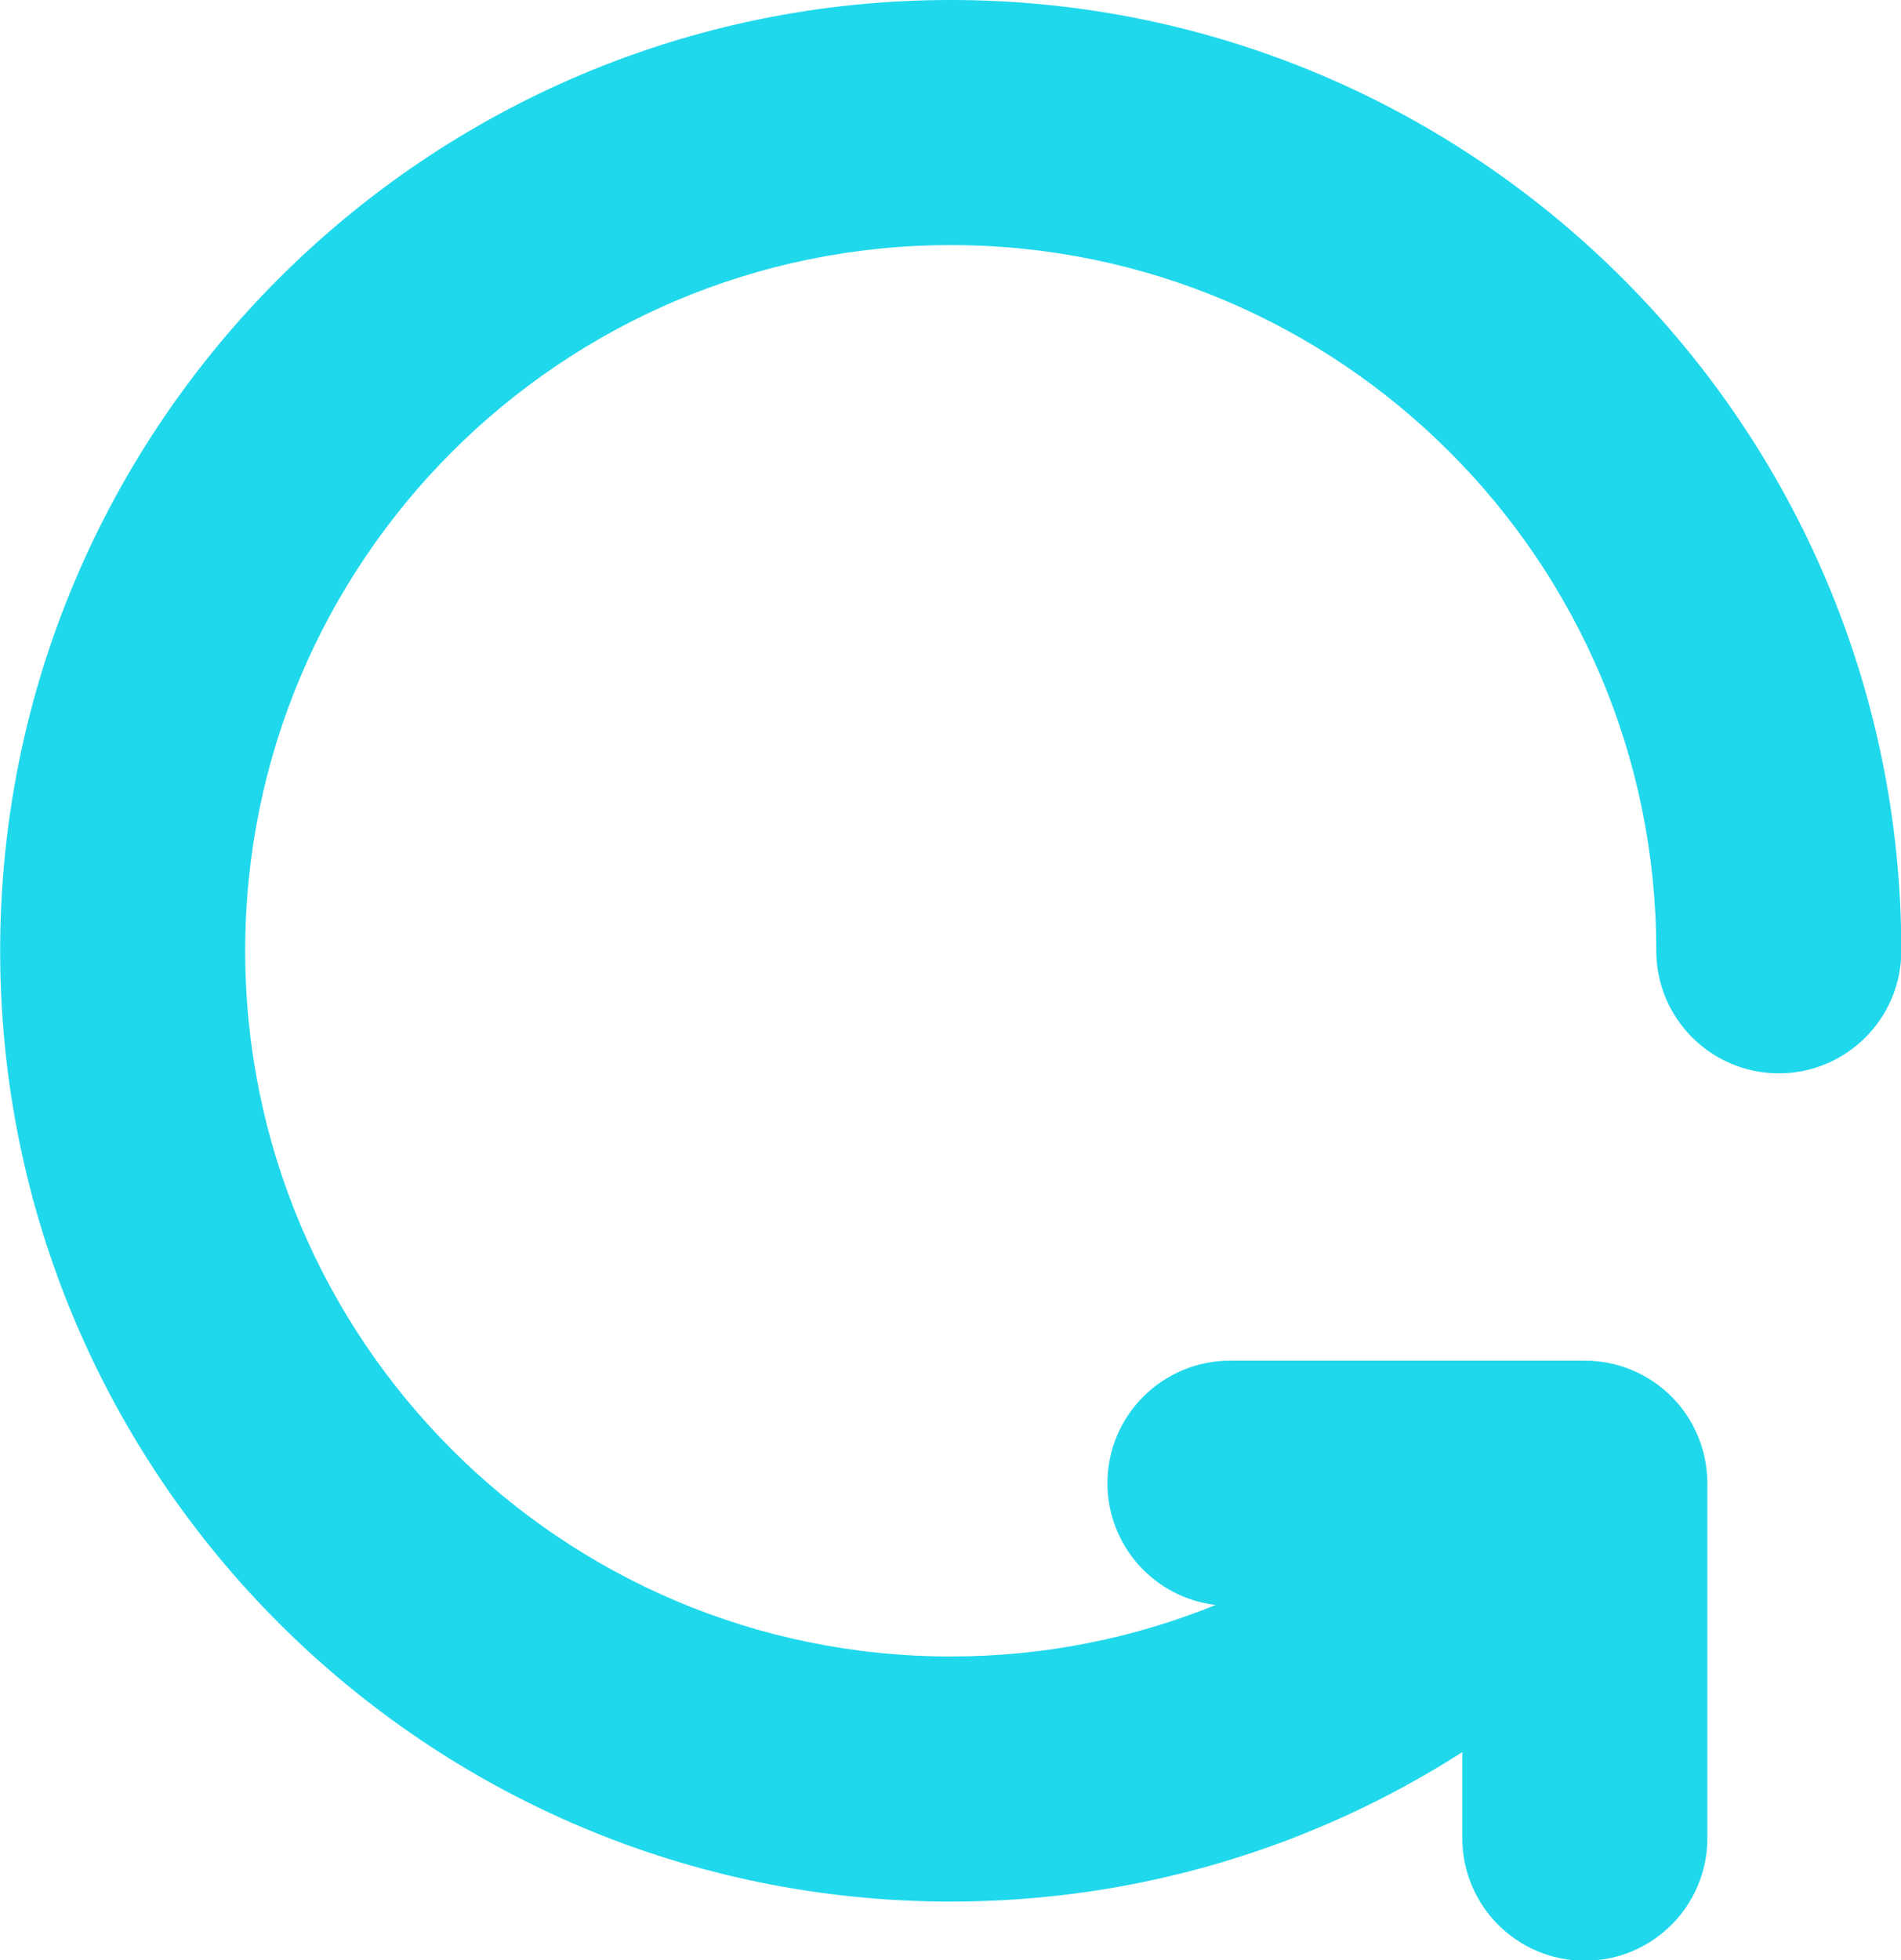 <?xml version="1.0" encoding="UTF-8" standalone="no"?><svg xmlns="http://www.w3.org/2000/svg" xmlns:xlink="http://www.w3.org/1999/xlink" clip-rule="evenodd" fill="#20d8eb" fill-rule="evenodd" height="133.3" preserveAspectRatio="xMidYMid meet" stroke-linejoin="round" stroke-miterlimit="2" version="1" viewBox="2.0 0.0 129.3 133.3" width="129.3" zoomAndPan="magnify"><g id="change1_1"><path d="M101.463,119.147l-0,5.853c-0,4.599 3.734,8.333 8.333,8.333c4.599,0 8.333,-3.734 8.333,-8.333l0,-24.138c0,-0.028 -0,-0.057 -0.002,-0.084c-0.025,-2.347 -1.034,-4.669 -2.969,-6.295c-1.54,-1.294 -3.413,-1.936 -5.281,-1.953c-0.027,-0.001 -0.054,-0.001 -0.081,-0.001l-24.138,-0c-4.599,-0 -8.333,3.734 -8.333,8.333c-0,4.271 3.219,7.795 7.361,8.277c-5.566,2.26 -11.648,3.505 -18.019,3.505c-26.486,-0 -47.989,-21.503 -47.989,-47.989c0,-26.485 21.503,-47.988 47.989,-47.988c26.485,-0 47.988,21.503 47.988,47.988c0,4.599 3.734,8.334 8.334,8.334c4.599,-0 8.333,-3.735 8.333,-8.334c-0,-35.684 -28.971,-64.655 -64.655,-64.655c-35.684,-0 -64.656,28.971 -64.656,64.655c0,35.684 28.972,64.655 64.656,64.655c12.807,0 24.749,-3.73 34.796,-10.163Z" fill="inherit"/></g></svg>